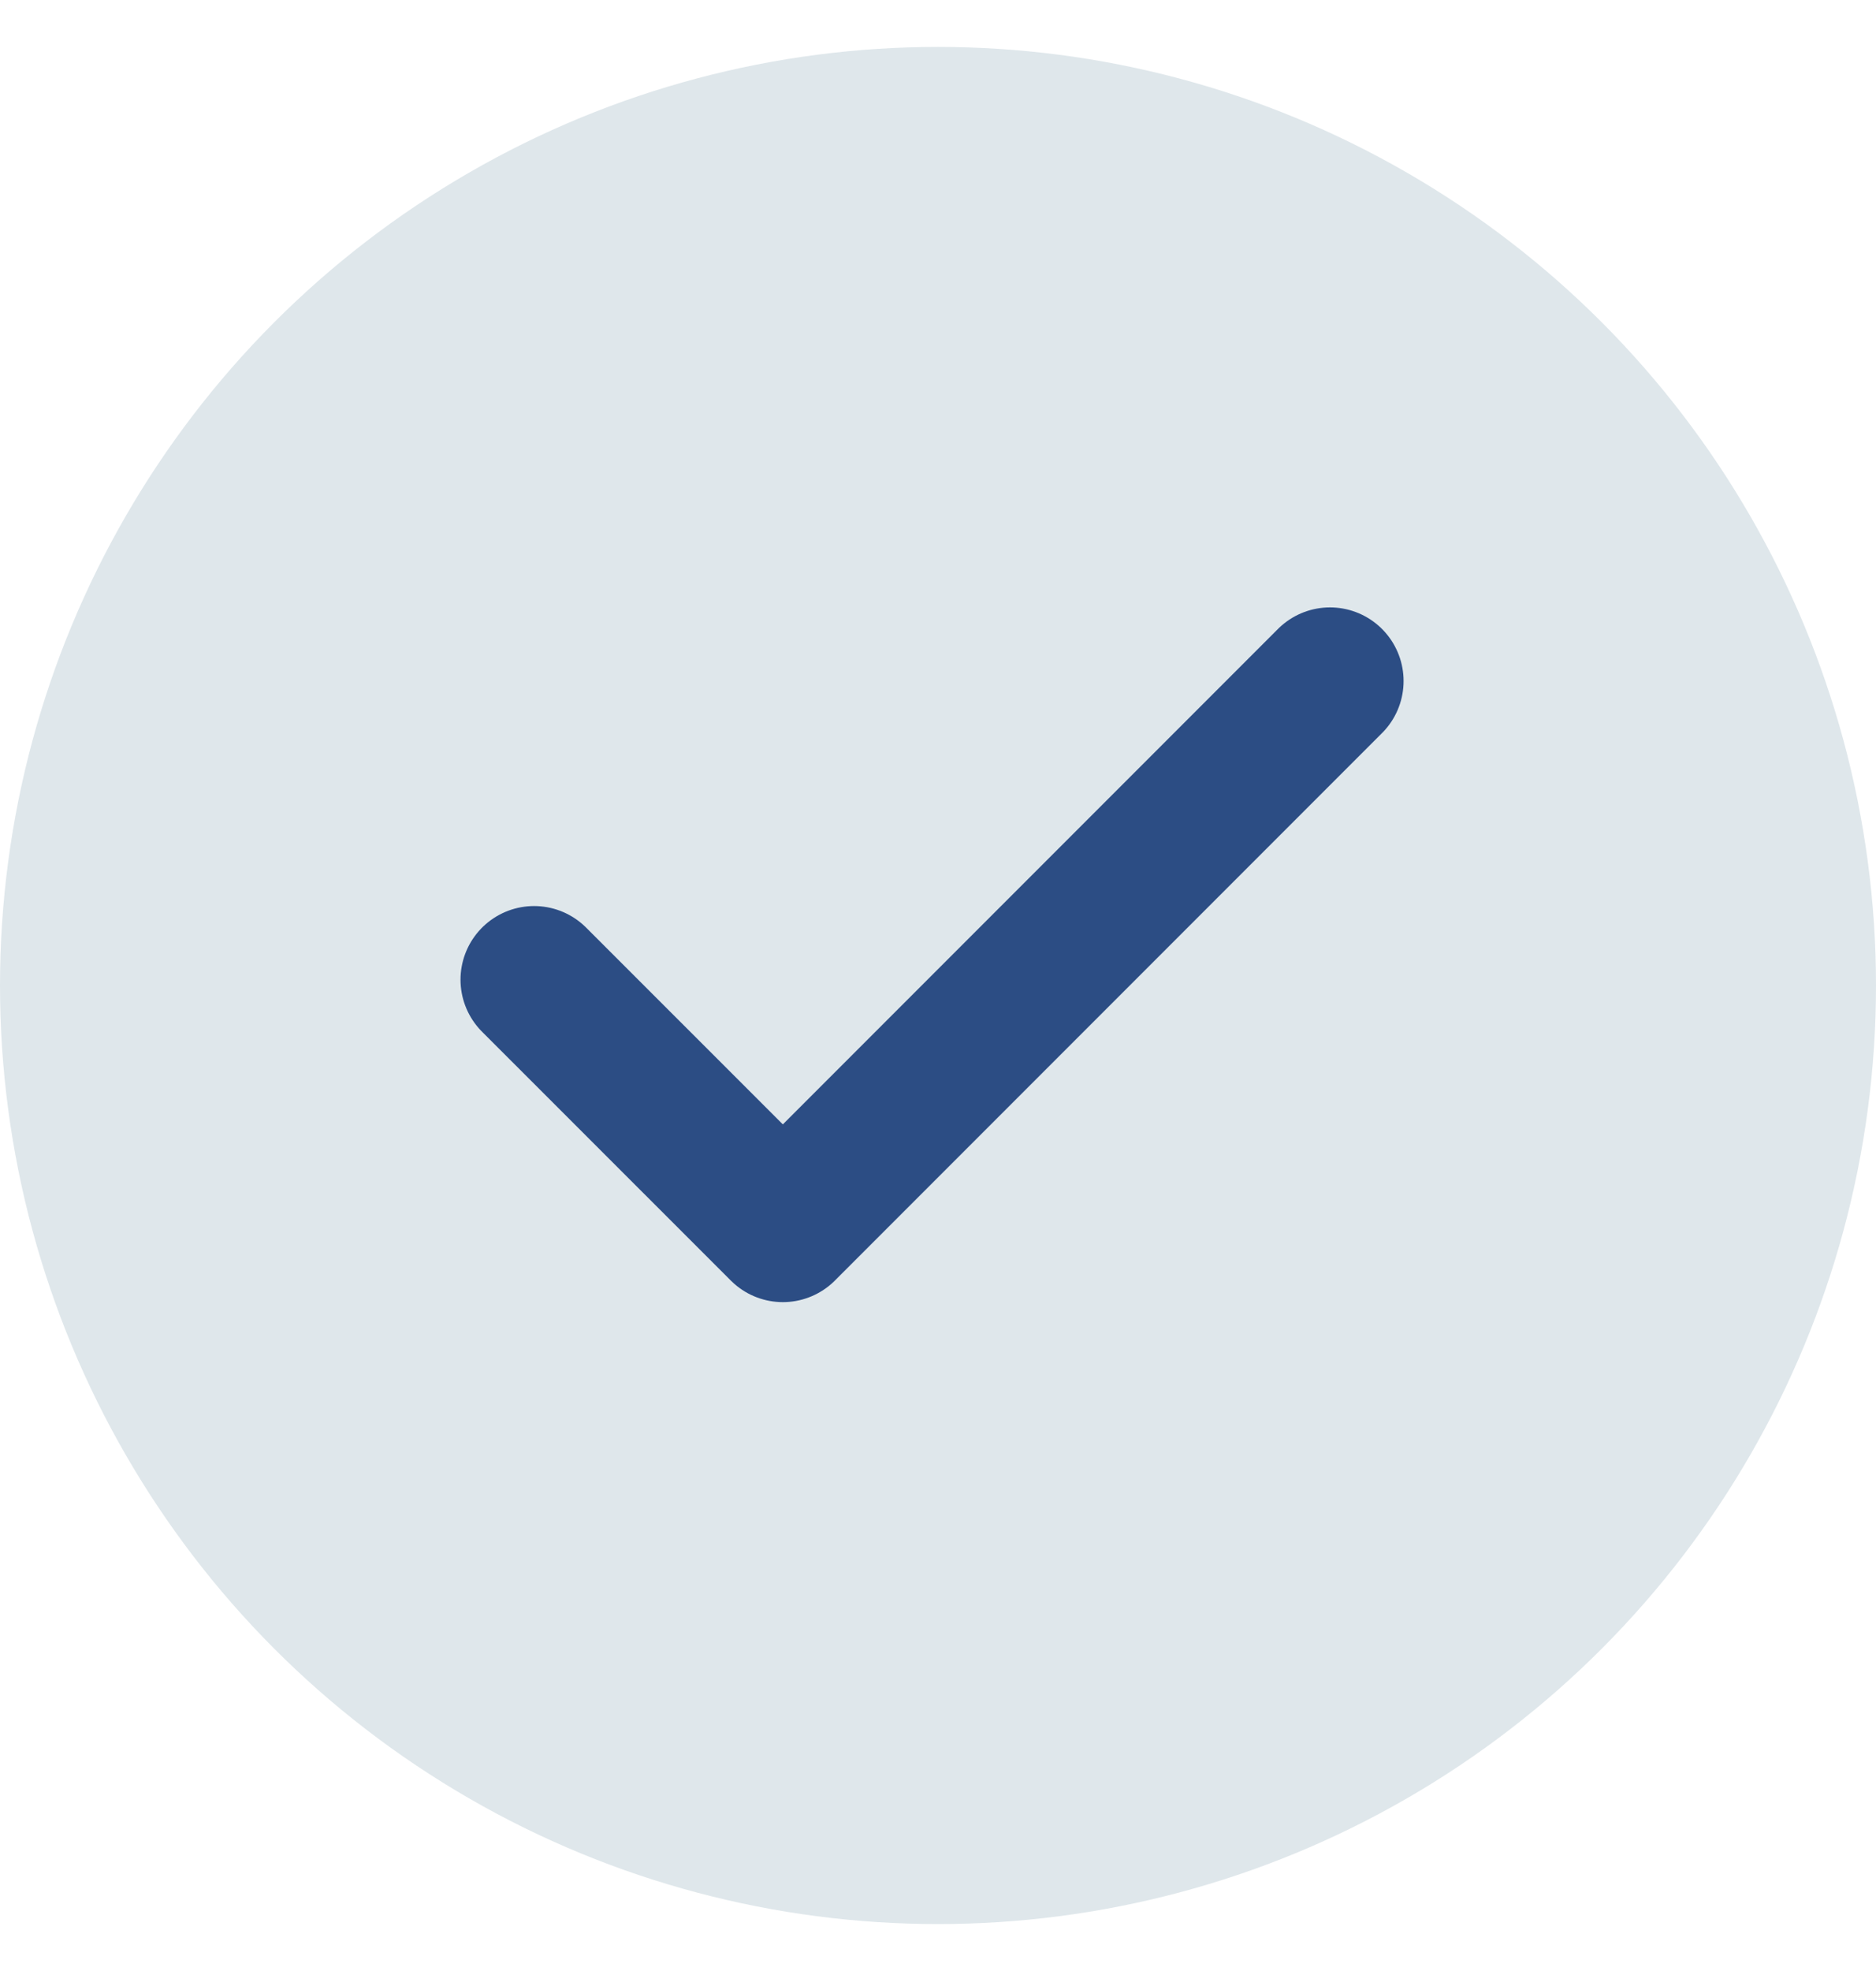 <svg width="20" height="21" viewBox="0 0 20 21" fill="none" xmlns="http://www.w3.org/2000/svg">
<circle cx="10" cy="10.5" r="10" fill="#DFE7EB"/>
<path d="M14.179 7.256L8.346 13.089L5.694 10.438" stroke="#2C4D84" stroke-width="1.569" stroke-linecap="round" stroke-linejoin="round"/>
</svg>
